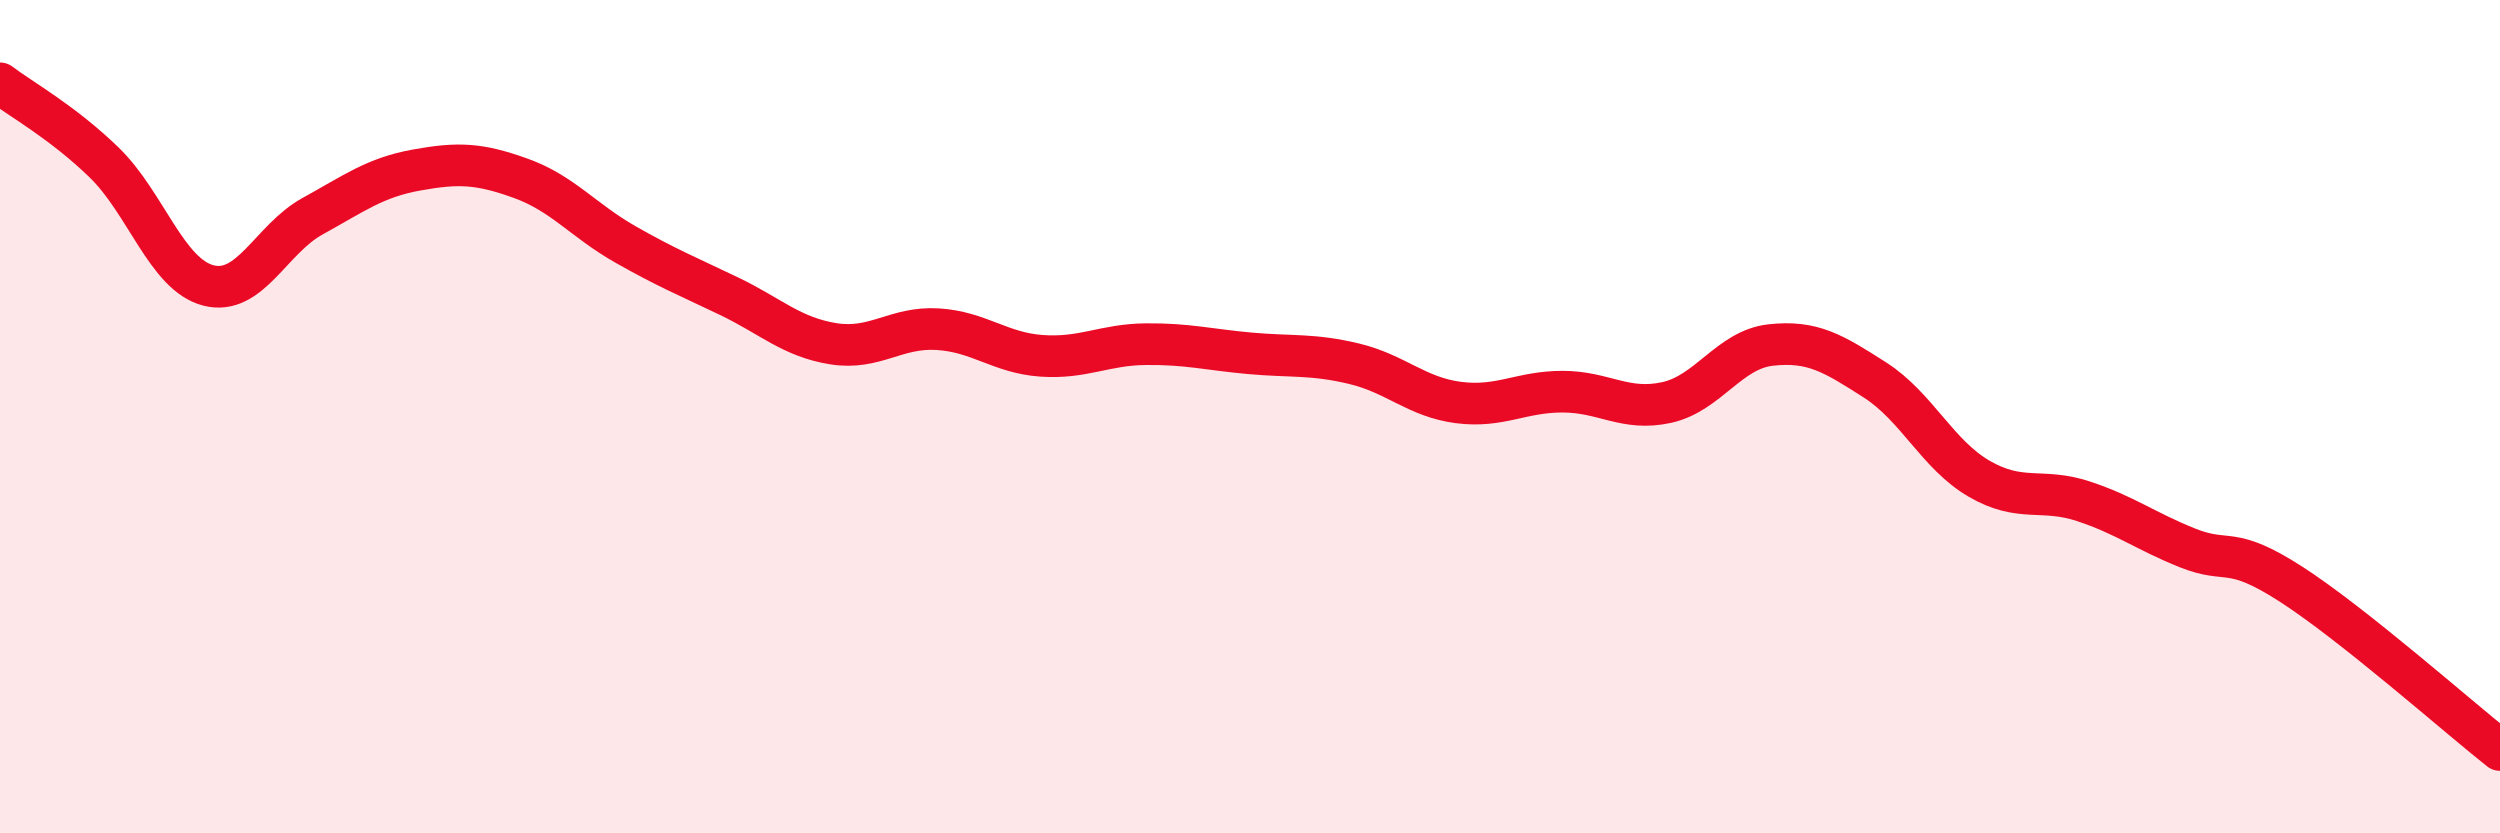 
    <svg width="60" height="20" viewBox="0 0 60 20" xmlns="http://www.w3.org/2000/svg">
      <path
        d="M 0,2 C 0.5,2.38 1.5,2.93 2.5,3.9 C 3.5,4.87 4,6.59 5,6.85 C 6,7.11 6.5,5.74 7.5,5.19 C 8.5,4.64 9,4.26 10,4.08 C 11,3.9 11.5,3.92 12.5,4.28 C 13.5,4.64 14,5.29 15,5.86 C 16,6.43 16.5,6.63 17.5,7.11 C 18.5,7.59 19,8.09 20,8.25 C 21,8.41 21.5,7.84 22.5,7.9 C 23.5,7.96 24,8.47 25,8.54 C 26,8.61 26.5,8.27 27.5,8.26 C 28.5,8.25 29,8.39 30,8.48 C 31,8.57 31.5,8.49 32.5,8.73 C 33.5,8.97 34,9.53 35,9.66 C 36,9.79 36.5,9.4 37.5,9.4 C 38.5,9.4 39,9.88 40,9.66 C 41,9.44 41.5,8.39 42.5,8.28 C 43.5,8.17 44,8.48 45,9.12 C 46,9.76 46.5,10.91 47.5,11.49 C 48.5,12.07 49,11.7 50,12.03 C 51,12.36 51.5,12.75 52.5,13.15 C 53.5,13.55 53.5,13.06 55,14.03 C 56.5,15 59,17.21 60,18L60 20L0 20Z"
        fill="#EB0A25"
        opacity="0.1"
        stroke-linecap="round"
        stroke-linejoin="round"
      />
      <path
        d="M 0,2 C 0.5,2.38 1.5,2.93 2.5,3.9 C 3.5,4.87 4,6.59 5,6.85 C 6,7.11 6.5,5.74 7.5,5.19 C 8.5,4.64 9,4.26 10,4.08 C 11,3.9 11.5,3.92 12.5,4.28 C 13.5,4.64 14,5.29 15,5.86 C 16,6.43 16.5,6.63 17.5,7.11 C 18.5,7.59 19,8.09 20,8.25 C 21,8.41 21.5,7.84 22.5,7.9 C 23.5,7.96 24,8.47 25,8.54 C 26,8.61 26.5,8.27 27.5,8.26 C 28.5,8.25 29,8.39 30,8.48 C 31,8.57 31.5,8.49 32.5,8.73 C 33.5,8.97 34,9.53 35,9.66 C 36,9.79 36.5,9.4 37.5,9.4 C 38.5,9.4 39,9.88 40,9.66 C 41,9.44 41.5,8.39 42.5,8.28 C 43.5,8.17 44,8.48 45,9.12 C 46,9.76 46.5,10.91 47.5,11.49 C 48.5,12.07 49,11.7 50,12.03 C 51,12.36 51.5,12.75 52.5,13.15 C 53.5,13.55 53.5,13.06 55,14.03 C 56.5,15 59,17.21 60,18"
        stroke="#EB0A25"
        stroke-width="1"
        fill="none"
        stroke-linecap="round"
        stroke-linejoin="round"
      />
    </svg>
  
